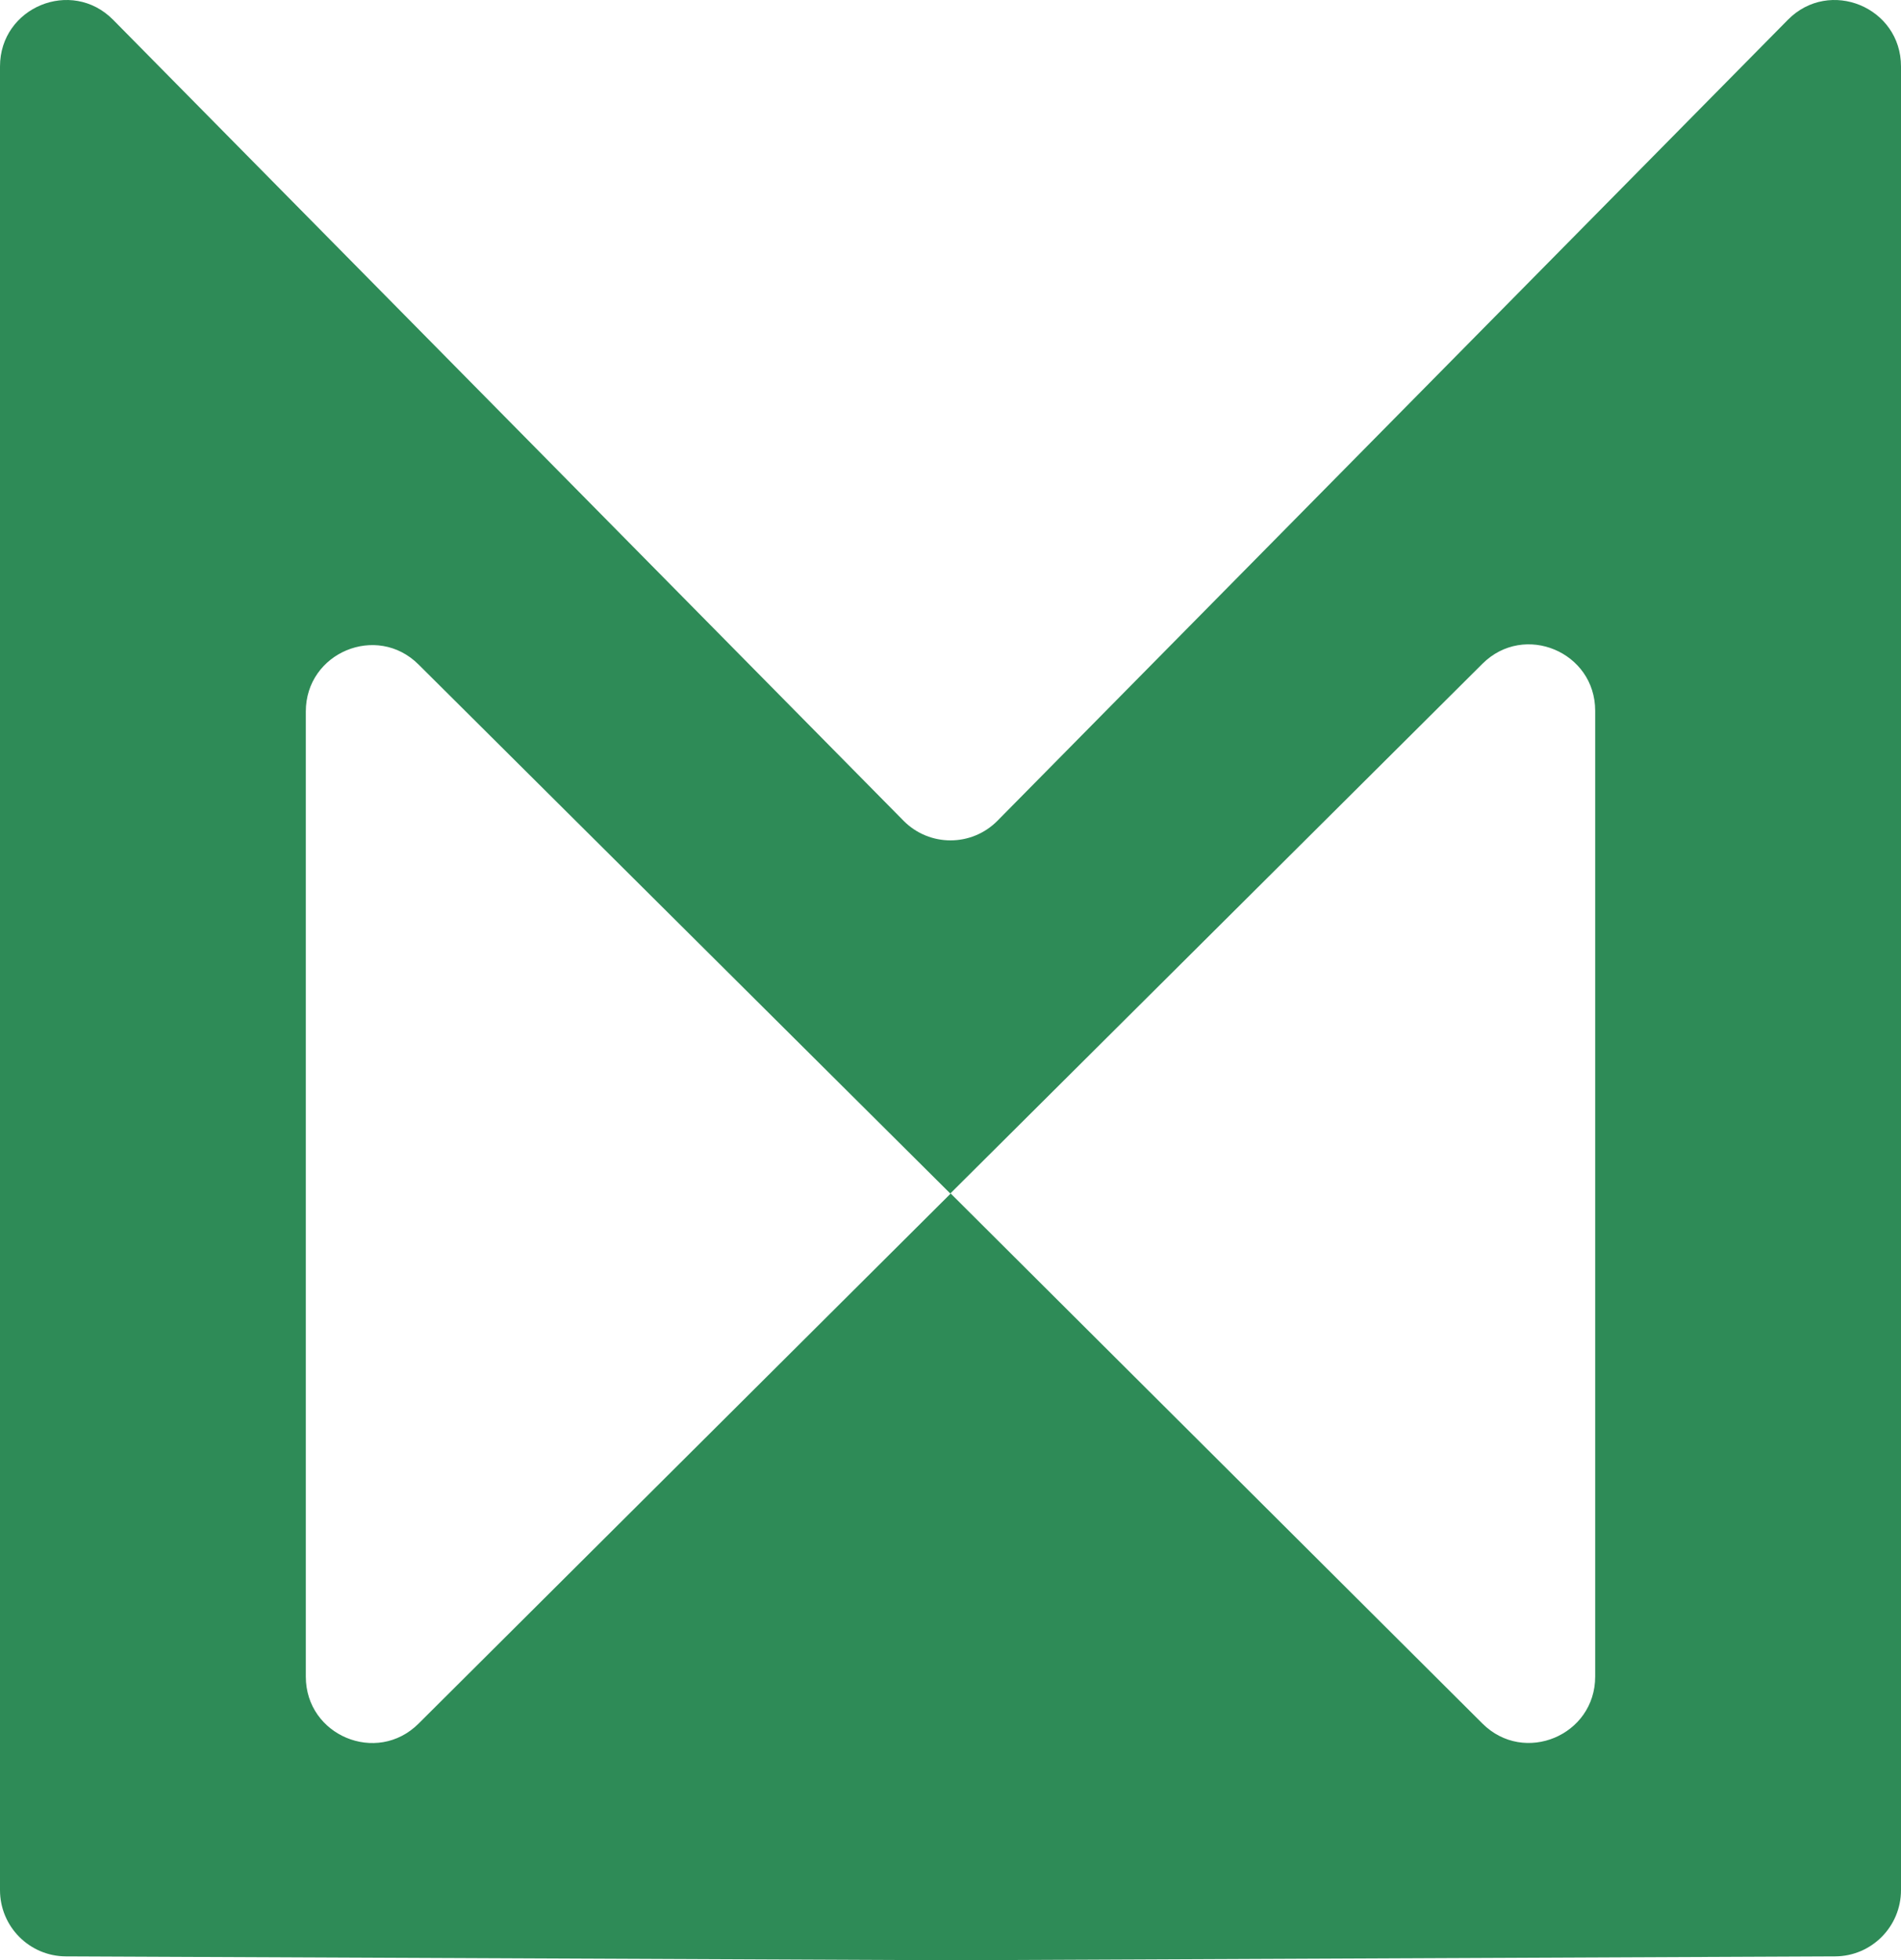 <svg xmlns="http://www.w3.org/2000/svg" version="1.1" xmlns:xlink="http://www.w3.org/1999/xlink" width="388" height="400"><svg width="388" height="400" viewBox="0 0 388 400" fill="none" xmlns="http://www.w3.org/2000/svg">
<path d="M364.911 4.04C373.392 -4.551 387.999 1.468 388 13.553V385.685C388 393.132 381.994 399.178 374.564 399.211L194 400L13.436 399.211C6.006 399.178 0 393.132 0 385.685V13.553C0.001 1.468 14.608 -4.551 23.089 4.04L184.407 167.473C189.689 172.824 198.311 172.824 203.593 167.473L364.911 4.04ZM85.419 135.588C76.902 127.118 62.418 133.164 62.417 145.191V342.125C62.417 354.156 76.911 360.2 85.425 351.721L194 243.588L85.419 135.588ZM325.583 145.035C325.582 133.008 311.093 126.962 302.578 135.436L194 243.503L302.571 351.703C311.084 360.186 325.583 354.143 325.583 342.11V145.035Z" fill="#2E8B57"></path>
</svg><style>@media (prefers-color-scheme: light) { :root { filter: none; } }
@media (prefers-color-scheme: dark) { :root { filter: none; } }
</style></svg>